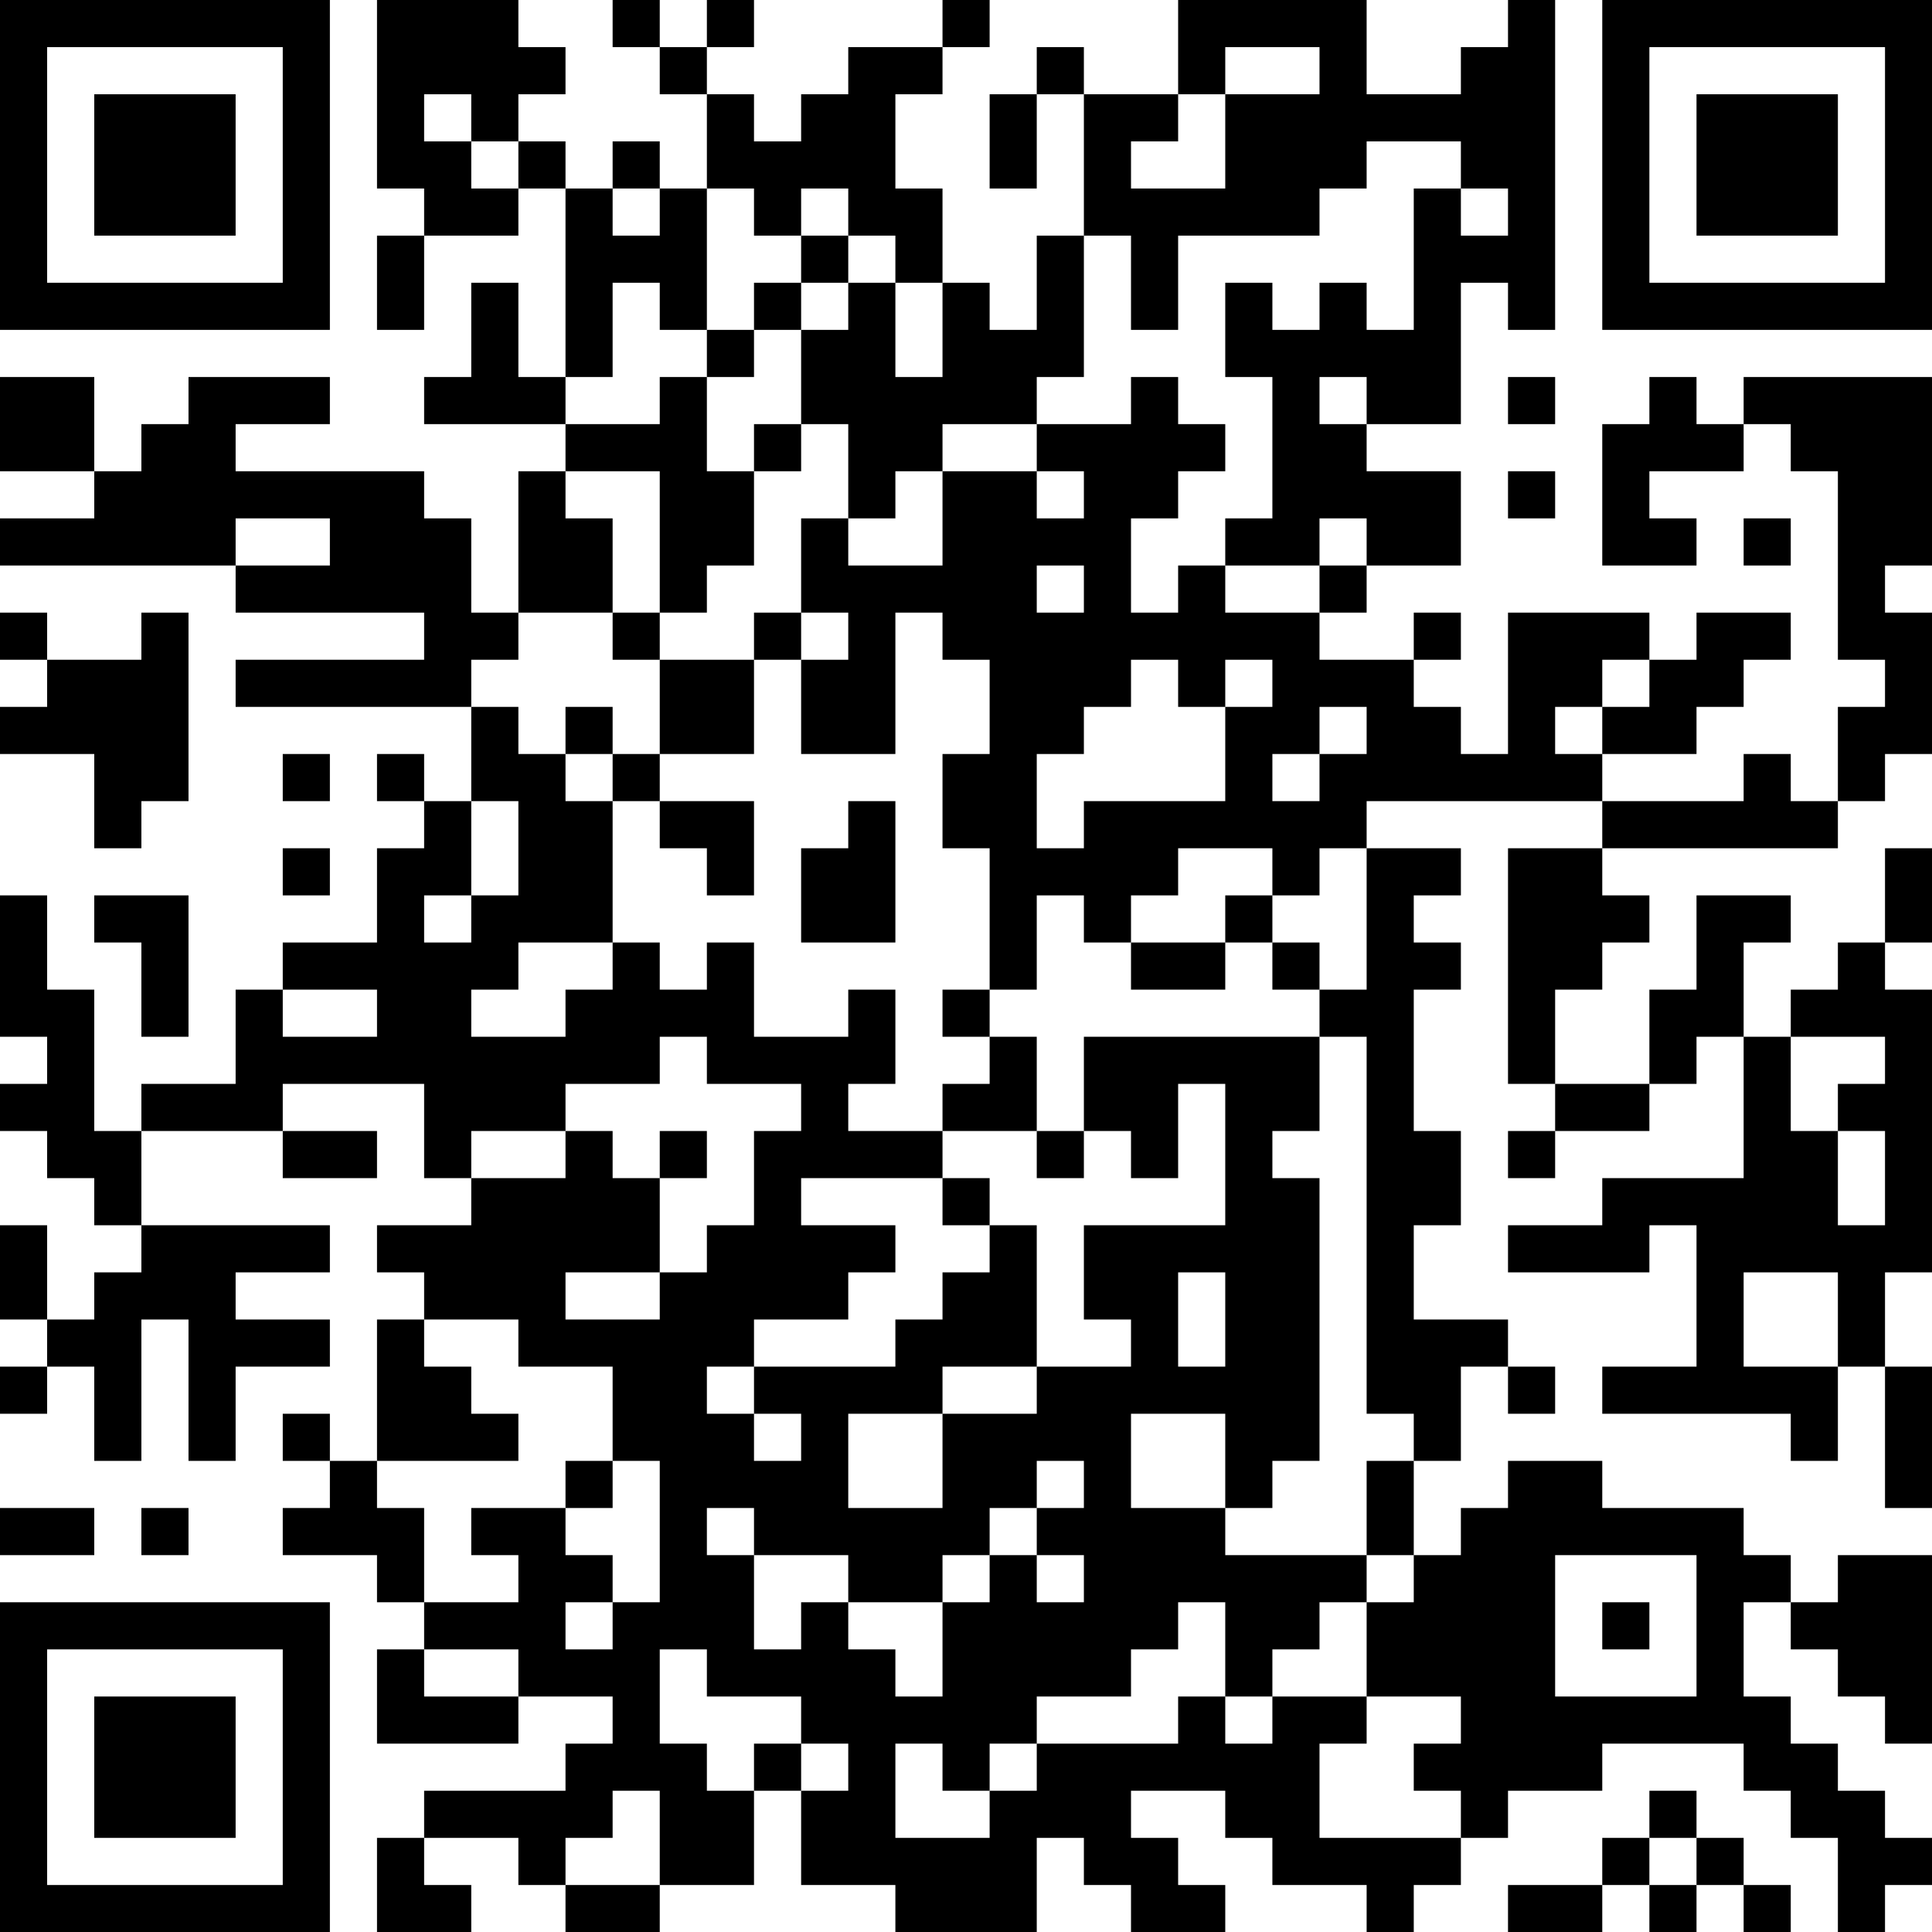 <?xml version="1.0" encoding="UTF-8"?>
<svg xmlns="http://www.w3.org/2000/svg" version="1.1" width="250" height="250" viewBox="0 0 250 250"><rect x="0" y="0" width="250" height="250" fill="#ffffff"/><g transform="scale(6.098)"><g transform="translate(0,0)"><path fill-rule="evenodd" d="M8 0L8 4L9 4L9 5L8 5L8 7L9 7L9 5L11 5L11 4L12 4L12 8L11 8L11 6L10 6L10 8L9 8L9 9L12 9L12 10L11 10L11 13L10 13L10 11L9 11L9 10L5 10L5 9L7 9L7 8L4 8L4 9L3 9L3 10L2 10L2 8L0 8L0 10L2 10L2 11L0 11L0 12L5 12L5 13L9 13L9 14L5 14L5 15L10 15L10 17L9 17L9 16L8 16L8 17L9 17L9 18L8 18L8 20L6 20L6 21L5 21L5 23L3 23L3 24L2 24L2 21L1 21L1 19L0 19L0 22L1 22L1 23L0 23L0 24L1 24L1 25L2 25L2 26L3 26L3 27L2 27L2 28L1 28L1 26L0 26L0 28L1 28L1 29L0 29L0 30L1 30L1 29L2 29L2 31L3 31L3 28L4 28L4 31L5 31L5 29L7 29L7 28L5 28L5 27L7 27L7 26L3 26L3 24L6 24L6 25L8 25L8 24L6 24L6 23L9 23L9 25L10 25L10 26L8 26L8 27L9 27L9 28L8 28L8 31L7 31L7 30L6 30L6 31L7 31L7 32L6 32L6 33L8 33L8 34L9 34L9 35L8 35L8 37L11 37L11 36L13 36L13 37L12 37L12 38L9 38L9 39L8 39L8 41L10 41L10 40L9 40L9 39L11 39L11 40L12 40L12 41L14 41L14 40L16 40L16 38L17 38L17 40L19 40L19 41L22 41L22 39L23 39L23 40L24 40L24 41L26 41L26 40L25 40L25 39L24 39L24 38L26 38L26 39L27 39L27 40L29 40L29 41L30 41L30 40L31 40L31 39L32 39L32 38L34 38L34 37L37 37L37 38L38 38L38 39L39 39L39 41L40 41L40 40L41 40L41 39L40 39L40 38L39 38L39 37L38 37L38 36L37 36L37 34L38 34L38 35L39 35L39 36L40 36L40 37L41 37L41 33L39 33L39 34L38 34L38 33L37 33L37 32L34 32L34 31L32 31L32 32L31 32L31 33L30 33L30 31L31 31L31 29L32 29L32 30L33 30L33 29L32 29L32 28L30 28L30 26L31 26L31 24L30 24L30 21L31 21L31 20L30 20L30 19L31 19L31 18L29 18L29 17L34 17L34 18L32 18L32 23L33 23L33 24L32 24L32 25L33 25L33 24L35 24L35 23L36 23L36 22L37 22L37 25L34 25L34 26L32 26L32 27L35 27L35 26L36 26L36 29L34 29L34 30L38 30L38 31L39 31L39 29L40 29L40 32L41 32L41 29L40 29L40 27L41 27L41 21L40 21L40 20L41 20L41 18L40 18L40 20L39 20L39 21L38 21L38 22L37 22L37 20L38 20L38 19L36 19L36 21L35 21L35 23L33 23L33 21L34 21L34 20L35 20L35 19L34 19L34 18L39 18L39 17L40 17L40 16L41 16L41 13L40 13L40 12L41 12L41 8L37 8L37 9L36 9L36 8L35 8L35 9L34 9L34 12L36 12L36 11L35 11L35 10L37 10L37 9L38 9L38 10L39 10L39 14L40 14L40 15L39 15L39 17L38 17L38 16L37 16L37 17L34 17L34 16L36 16L36 15L37 15L37 14L38 14L38 13L36 13L36 14L35 14L35 13L32 13L32 16L31 16L31 15L30 15L30 14L31 14L31 13L30 13L30 14L28 14L28 13L29 13L29 12L31 12L31 10L29 10L29 9L31 9L31 6L32 6L32 7L33 7L33 0L32 0L32 1L31 1L31 2L29 2L29 0L25 0L25 2L23 2L23 1L22 1L22 2L21 2L21 4L22 4L22 2L23 2L23 5L22 5L22 7L21 7L21 6L20 6L20 4L19 4L19 2L20 2L20 1L21 1L21 0L20 0L20 1L18 1L18 2L17 2L17 3L16 3L16 2L15 2L15 1L16 1L16 0L15 0L15 1L14 1L14 0L13 0L13 1L14 1L14 2L15 2L15 4L14 4L14 3L13 3L13 4L12 4L12 3L11 3L11 2L12 2L12 1L11 1L11 0ZM26 1L26 2L25 2L25 3L24 3L24 4L26 4L26 2L28 2L28 1ZM9 2L9 3L10 3L10 4L11 4L11 3L10 3L10 2ZM29 3L29 4L28 4L28 5L25 5L25 7L24 7L24 5L23 5L23 8L22 8L22 9L20 9L20 10L19 10L19 11L18 11L18 9L17 9L17 7L18 7L18 6L19 6L19 8L20 8L20 6L19 6L19 5L18 5L18 4L17 4L17 5L16 5L16 4L15 4L15 7L14 7L14 6L13 6L13 8L12 8L12 9L14 9L14 8L15 8L15 10L16 10L16 12L15 12L15 13L14 13L14 10L12 10L12 11L13 11L13 13L11 13L11 14L10 14L10 15L11 15L11 16L12 16L12 17L13 17L13 20L11 20L11 21L10 21L10 22L12 22L12 21L13 21L13 20L14 20L14 21L15 21L15 20L16 20L16 22L18 22L18 21L19 21L19 23L18 23L18 24L20 24L20 25L17 25L17 26L19 26L19 27L18 27L18 28L16 28L16 29L15 29L15 30L16 30L16 31L17 31L17 30L16 30L16 29L19 29L19 28L20 28L20 27L21 27L21 26L22 26L22 29L20 29L20 30L18 30L18 32L20 32L20 30L22 30L22 29L24 29L24 28L23 28L23 26L26 26L26 23L25 23L25 25L24 25L24 24L23 24L23 22L28 22L28 24L27 24L27 25L28 25L28 31L27 31L27 32L26 32L26 30L24 30L24 32L26 32L26 33L29 33L29 34L28 34L28 35L27 35L27 36L26 36L26 34L25 34L25 35L24 35L24 36L22 36L22 37L21 37L21 38L20 38L20 37L19 37L19 39L21 39L21 38L22 38L22 37L25 37L25 36L26 36L26 37L27 37L27 36L29 36L29 37L28 37L28 39L31 39L31 38L30 38L30 37L31 37L31 36L29 36L29 34L30 34L30 33L29 33L29 31L30 31L30 30L29 30L29 22L28 22L28 21L29 21L29 18L28 18L28 19L27 19L27 18L25 18L25 19L24 19L24 20L23 20L23 19L22 19L22 21L21 21L21 18L20 18L20 16L21 16L21 14L20 14L20 13L19 13L19 16L17 16L17 14L18 14L18 13L17 13L17 11L18 11L18 12L20 12L20 10L22 10L22 11L23 11L23 10L22 10L22 9L24 9L24 8L25 8L25 9L26 9L26 10L25 10L25 11L24 11L24 13L25 13L25 12L26 12L26 13L28 13L28 12L29 12L29 11L28 11L28 12L26 12L26 11L27 11L27 8L26 8L26 6L27 6L27 7L28 7L28 6L29 6L29 7L30 7L30 4L31 4L31 5L32 5L32 4L31 4L31 3ZM13 4L13 5L14 5L14 4ZM17 5L17 6L16 6L16 7L15 7L15 8L16 8L16 7L17 7L17 6L18 6L18 5ZM28 8L28 9L29 9L29 8ZM32 8L32 9L33 9L33 8ZM16 9L16 10L17 10L17 9ZM32 10L32 11L33 11L33 10ZM5 11L5 12L7 12L7 11ZM37 11L37 12L38 12L38 11ZM22 12L22 13L23 13L23 12ZM0 13L0 14L1 14L1 15L0 15L0 16L2 16L2 18L3 18L3 17L4 17L4 13L3 13L3 14L1 14L1 13ZM13 13L13 14L14 14L14 16L13 16L13 15L12 15L12 16L13 16L13 17L14 17L14 18L15 18L15 19L16 19L16 17L14 17L14 16L16 16L16 14L17 14L17 13L16 13L16 14L14 14L14 13ZM24 14L24 15L23 15L23 16L22 16L22 18L23 18L23 17L26 17L26 15L27 15L27 14L26 14L26 15L25 15L25 14ZM34 14L34 15L33 15L33 16L34 16L34 15L35 15L35 14ZM28 15L28 16L27 16L27 17L28 17L28 16L29 16L29 15ZM6 16L6 17L7 17L7 16ZM10 17L10 19L9 19L9 20L10 20L10 19L11 19L11 17ZM18 17L18 18L17 18L17 20L19 20L19 17ZM6 18L6 19L7 19L7 18ZM2 19L2 20L3 20L3 22L4 22L4 19ZM26 19L26 20L24 20L24 21L26 21L26 20L27 20L27 21L28 21L28 20L27 20L27 19ZM6 21L6 22L8 22L8 21ZM20 21L20 22L21 22L21 23L20 23L20 24L22 24L22 25L23 25L23 24L22 24L22 22L21 22L21 21ZM14 22L14 23L12 23L12 24L10 24L10 25L12 25L12 24L13 24L13 25L14 25L14 27L12 27L12 28L14 28L14 27L15 27L15 26L16 26L16 24L17 24L17 23L15 23L15 22ZM38 22L38 24L39 24L39 26L40 26L40 24L39 24L39 23L40 23L40 22ZM14 24L14 25L15 25L15 24ZM20 25L20 26L21 26L21 25ZM25 27L25 29L26 29L26 27ZM37 27L37 29L39 29L39 27ZM9 28L9 29L10 29L10 30L11 30L11 31L8 31L8 32L9 32L9 34L11 34L11 33L10 33L10 32L12 32L12 33L13 33L13 34L12 34L12 35L13 35L13 34L14 34L14 31L13 31L13 29L11 29L11 28ZM12 31L12 32L13 32L13 31ZM22 31L22 32L21 32L21 33L20 33L20 34L18 34L18 33L16 33L16 32L15 32L15 33L16 33L16 35L17 35L17 34L18 34L18 35L19 35L19 36L20 36L20 34L21 34L21 33L22 33L22 34L23 34L23 33L22 33L22 32L23 32L23 31ZM0 32L0 33L2 33L2 32ZM3 32L3 33L4 33L4 32ZM33 33L33 36L36 36L36 33ZM34 34L34 35L35 35L35 34ZM9 35L9 36L11 36L11 35ZM14 35L14 37L15 37L15 38L16 38L16 37L17 37L17 38L18 38L18 37L17 37L17 36L15 36L15 35ZM13 38L13 39L12 39L12 40L14 40L14 38ZM35 38L35 39L34 39L34 40L32 40L32 41L34 41L34 40L35 40L35 41L36 41L36 40L37 40L37 41L38 41L38 40L37 40L37 39L36 39L36 38ZM35 39L35 40L36 40L36 39ZM0 0L0 7L7 7L7 0ZM1 1L1 6L6 6L6 1ZM2 2L2 5L5 5L5 2ZM34 0L34 7L41 7L41 0ZM35 1L35 6L40 6L40 1ZM36 2L36 5L39 5L39 2ZM0 34L0 41L7 41L7 34ZM1 35L1 40L6 40L6 35ZM2 36L2 39L5 39L5 36Z" fill="#000000"/></g></g></svg>
